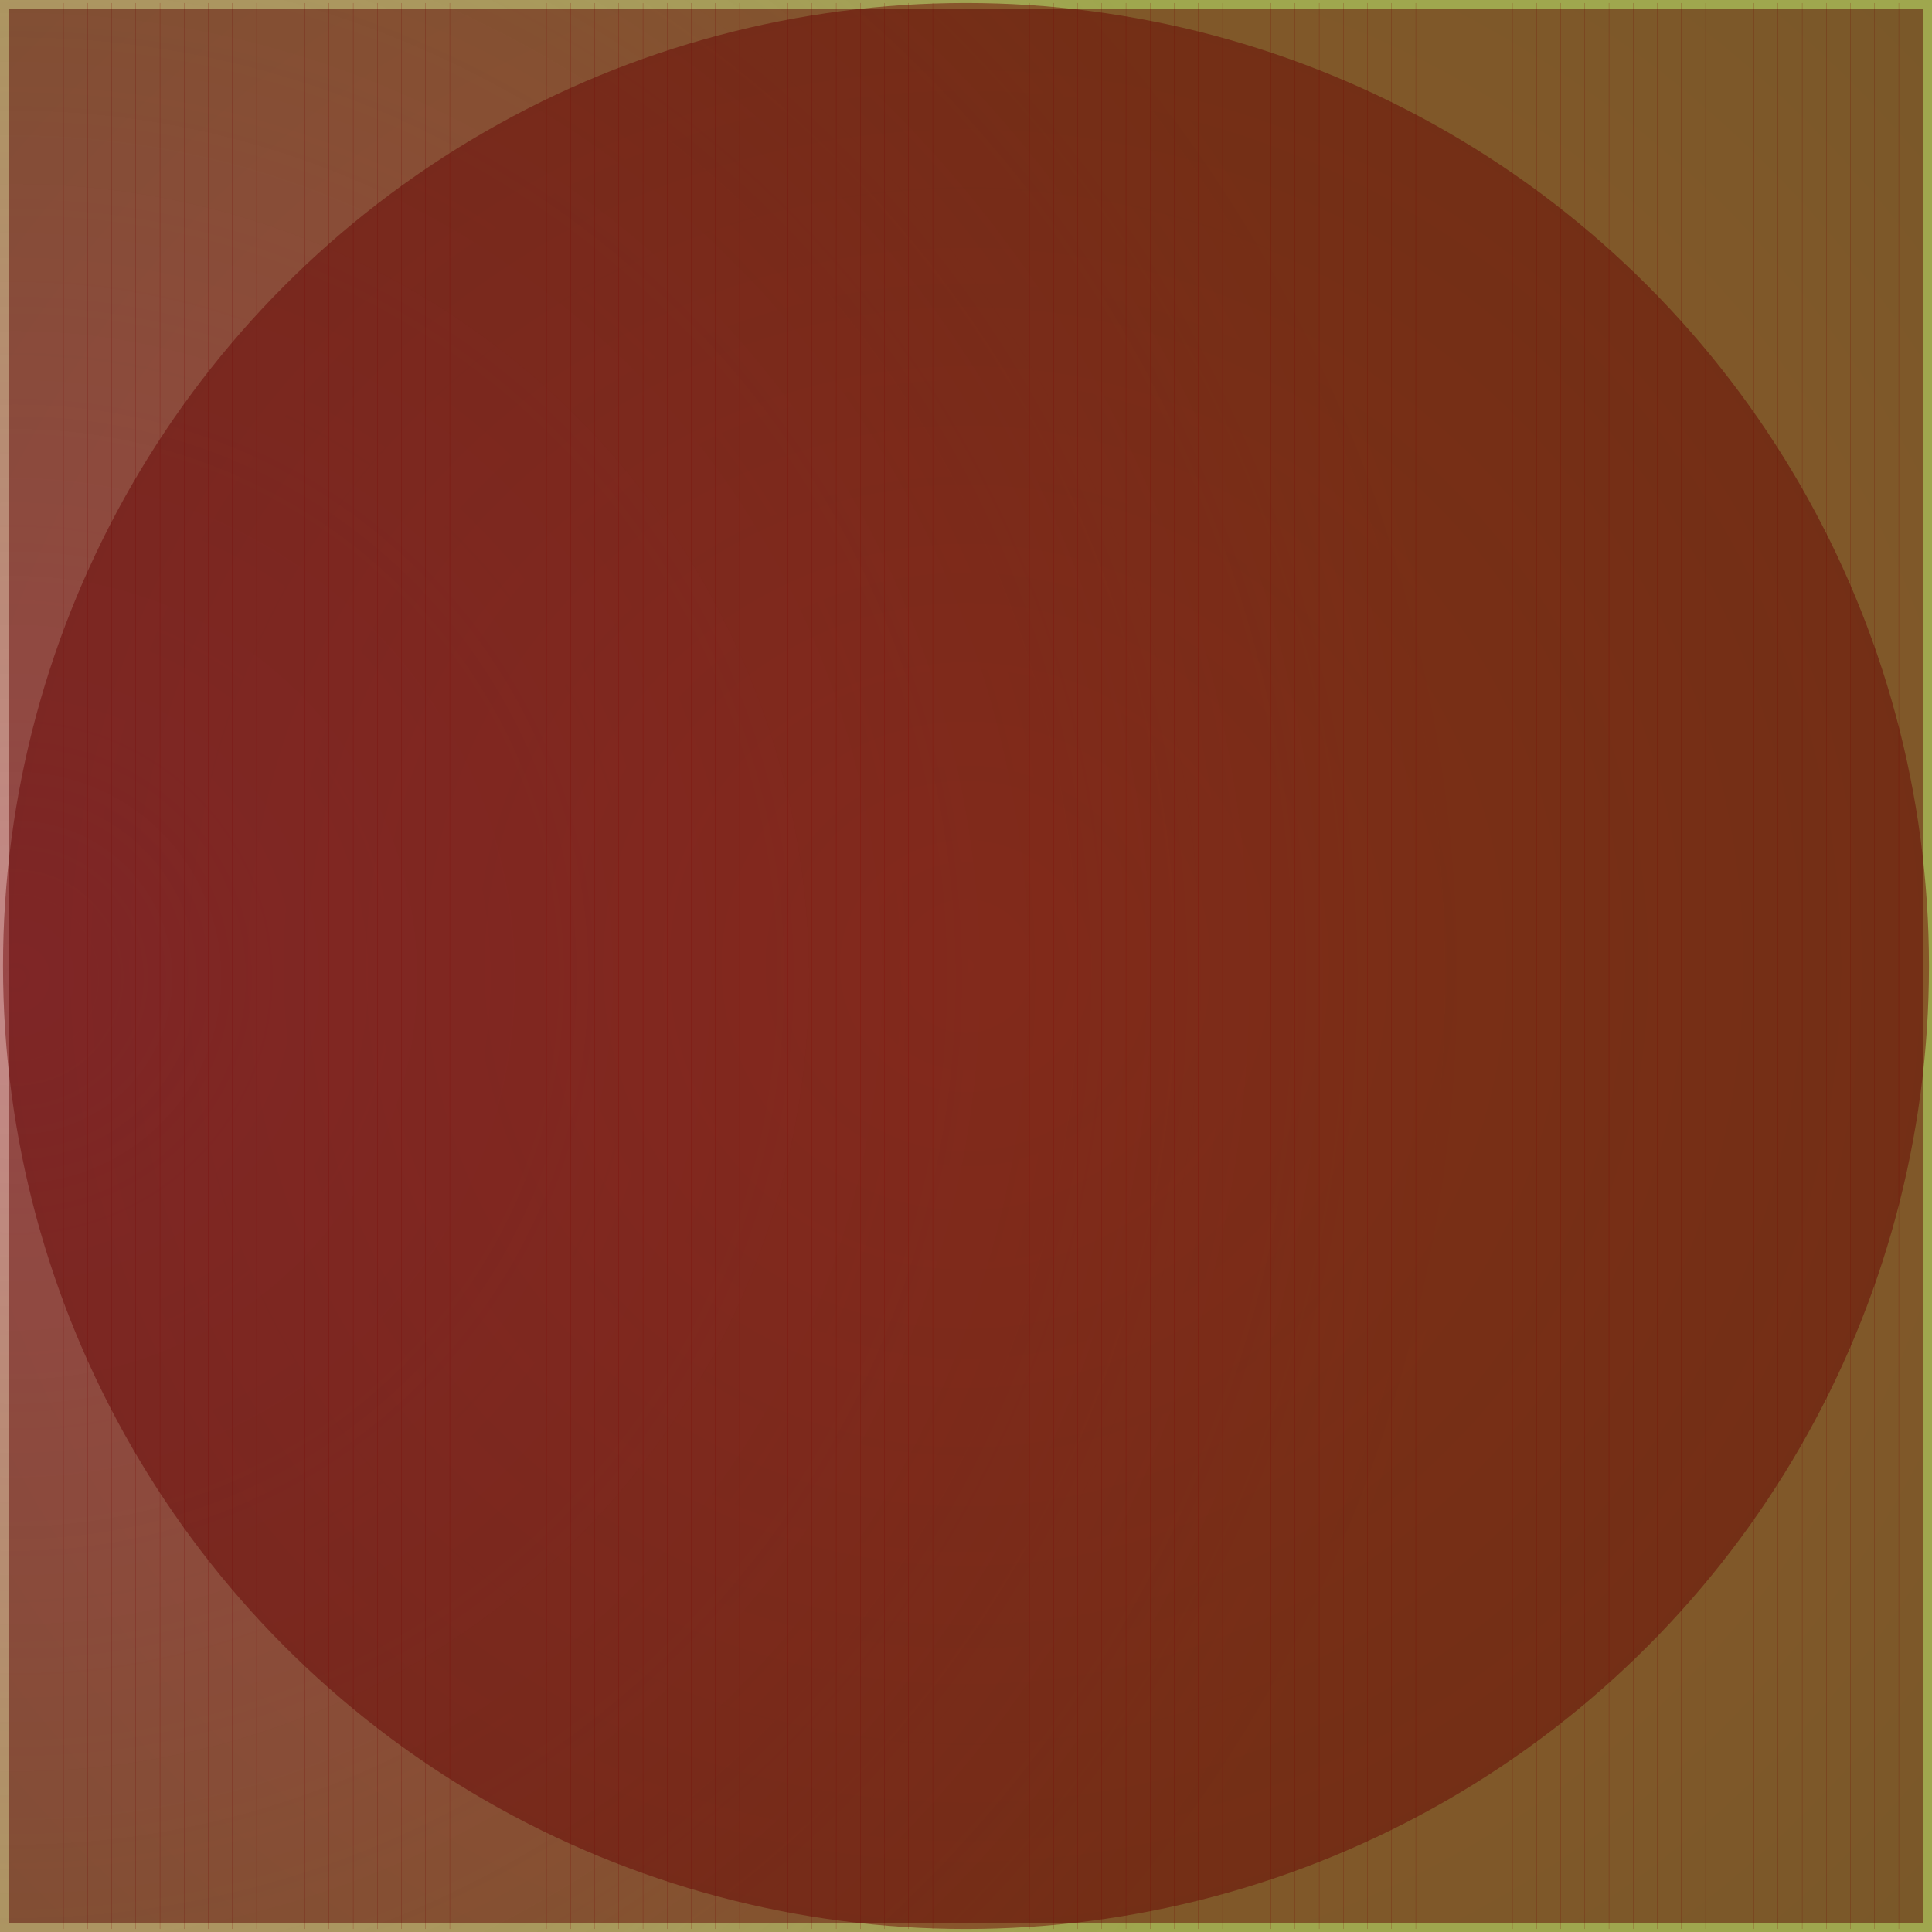 <svg id="svg" width="1280" height="1280" xmlns="http://www.w3.org/2000/svg" version="1.1" xmlns:xlink="http://www.w3.org/1999/xlink" xmlns:svgjs="http://svgjs.com/svgjs" viewBox="0 0 1280 1280"><defs id="SvgjsDefs1002"><radialGradient id="SvgjsRadialGradient1008" fx="0.012" fy="0.506" cx="0.012" cy="0.506" r="0.753"><stop id="SvgjsStop1009" stop-opacity="1" stop-color="rgba(129,0,0,0.467)" offset="0"></stop><stop id="SvgjsStop1010" stop-opacity="1" stop-color="rgba(118,129,3,0.702)" offset="1"></stop></radialGradient><radialGradient id="SvgjsRadialGradient1013" fx="0.5" fy="0.5" cx="0.5" cy="0.5" r="1"><stop id="SvgjsStop1014" stop-opacity="1" stop-color="#560000" offset="0"></stop><stop id="SvgjsStop1015" stop-opacity="1" stop-color="#810000" offset="1"></stop></radialGradient><radialGradient id="SvgjsRadialGradient1096" fx="0.5" fy="0.5" cx="0.5" cy="0.5" r="1"><stop id="SvgjsStop1097" stop-opacity="1" stop-color="#810000" offset="0"></stop><stop id="SvgjsStop1098" stop-opacity="1" stop-color="#3b0000" offset="1"></stop></radialGradient></defs><rect id="SvgjsRect1011" width="1280" height="1280" x="0" y="0" fill="url(#SvgjsRadialGradient1008)"></rect><circle id="SvgjsCircle1012" r="638" cx="640" cy="640" style="mix-blend-mode: normal" filter="none" fill="url(#SvgjsRadialGradient1013)" fill-opacity="0.47"></circle><line id="SvgjsLine1016" x1="10" y1="2" x2="10" y2="1278" stroke="#810000" stroke-width="0.1"></line><line id="SvgjsLine1017" x1="26" y1="2" x2="26" y2="1278" stroke="#810000" stroke-width="0.1"></line><line id="SvgjsLine1018" x1="42" y1="2" x2="42" y2="1278" stroke="#810000" stroke-width="0.1"></line><line id="SvgjsLine1019" x1="58" y1="2" x2="58" y2="1278" stroke="#810000" stroke-width="0.1"></line><line id="SvgjsLine1020" x1="74" y1="2" x2="74" y2="1278" stroke="#810000" stroke-width="0.1"></line><line id="SvgjsLine1021" x1="90" y1="2" x2="90" y2="1278" stroke="#810000" stroke-width="0.1"></line><line id="SvgjsLine1022" x1="106" y1="2" x2="106" y2="1278" stroke="#810000" stroke-width="0.1"></line><line id="SvgjsLine1023" x1="122" y1="2" x2="122" y2="1278" stroke="#810000" stroke-width="0.1"></line><line id="SvgjsLine1024" x1="138" y1="2" x2="138" y2="1278" stroke="#810000" stroke-width="0.1"></line><line id="SvgjsLine1025" x1="154" y1="2" x2="154" y2="1278" stroke="#810000" stroke-width="0.1"></line><line id="SvgjsLine1026" x1="170" y1="2" x2="170" y2="1278" stroke="#810000" stroke-width="0.1"></line><line id="SvgjsLine1027" x1="186" y1="2" x2="186" y2="1278" stroke="#810000" stroke-width="0.1"></line><line id="SvgjsLine1028" x1="202" y1="2" x2="202" y2="1278" stroke="#810000" stroke-width="0.1"></line><line id="SvgjsLine1029" x1="218" y1="2" x2="218" y2="1278" stroke="#810000" stroke-width="0.1"></line><line id="SvgjsLine1030" x1="234" y1="2" x2="234" y2="1278" stroke="#810000" stroke-width="0.1"></line><line id="SvgjsLine1031" x1="250" y1="2" x2="250" y2="1278" stroke="#810000" stroke-width="0.1"></line><line id="SvgjsLine1032" x1="266" y1="2" x2="266" y2="1278" stroke="#810000" stroke-width="0.1"></line><line id="SvgjsLine1033" x1="282" y1="2" x2="282" y2="1278" stroke="#810000" stroke-width="0.1"></line><line id="SvgjsLine1034" x1="298" y1="2" x2="298" y2="1278" stroke="#810000" stroke-width="0.1"></line><line id="SvgjsLine1035" x1="314" y1="2" x2="314" y2="1278" stroke="#810000" stroke-width="0.1"></line><line id="SvgjsLine1036" x1="330" y1="2" x2="330" y2="1278" stroke="#810000" stroke-width="0.1"></line><line id="SvgjsLine1037" x1="346" y1="2" x2="346" y2="1278" stroke="#810000" stroke-width="0.1"></line><line id="SvgjsLine1038" x1="362" y1="2" x2="362" y2="1278" stroke="#810000" stroke-width="0.1"></line><line id="SvgjsLine1039" x1="378" y1="2" x2="378" y2="1278" stroke="#810000" stroke-width="0.1"></line><line id="SvgjsLine1040" x1="394" y1="2" x2="394" y2="1278" stroke="#810000" stroke-width="0.1"></line><line id="SvgjsLine1041" x1="410" y1="2" x2="410" y2="1278" stroke="#810000" stroke-width="0.1"></line><line id="SvgjsLine1042" x1="426" y1="2" x2="426" y2="1278" stroke="#810000" stroke-width="0.1"></line><line id="SvgjsLine1043" x1="442" y1="2" x2="442" y2="1278" stroke="#810000" stroke-width="0.1"></line><line id="SvgjsLine1044" x1="458" y1="2" x2="458" y2="1278" stroke="#810000" stroke-width="0.1"></line><line id="SvgjsLine1045" x1="474" y1="2" x2="474" y2="1278" stroke="#810000" stroke-width="0.1"></line><line id="SvgjsLine1046" x1="490" y1="2" x2="490" y2="1278" stroke="#810000" stroke-width="0.1"></line><line id="SvgjsLine1047" x1="506" y1="2" x2="506" y2="1278" stroke="#810000" stroke-width="0.1"></line><line id="SvgjsLine1048" x1="522" y1="2" x2="522" y2="1278" stroke="#810000" stroke-width="0.1"></line><line id="SvgjsLine1049" x1="538" y1="2" x2="538" y2="1278" stroke="#810000" stroke-width="0.1"></line><line id="SvgjsLine1050" x1="554" y1="2" x2="554" y2="1278" stroke="#810000" stroke-width="0.1"></line><line id="SvgjsLine1051" x1="570" y1="2" x2="570" y2="1278" stroke="#810000" stroke-width="0.1"></line><line id="SvgjsLine1052" x1="586" y1="2" x2="586" y2="1278" stroke="#810000" stroke-width="0.1"></line><line id="SvgjsLine1053" x1="602" y1="2" x2="602" y2="1278" stroke="#810000" stroke-width="0.1"></line><line id="SvgjsLine1054" x1="618" y1="2" x2="618" y2="1278" stroke="#810000" stroke-width="0.1"></line><line id="SvgjsLine1055" x1="634" y1="2" x2="634" y2="1278" stroke="#810000" stroke-width="0.1"></line><line id="SvgjsLine1056" x1="650" y1="2" x2="650" y2="1278" stroke="#810000" stroke-width="0.1"></line><line id="SvgjsLine1057" x1="666" y1="2" x2="666" y2="1278" stroke="#810000" stroke-width="0.1"></line><line id="SvgjsLine1058" x1="682" y1="2" x2="682" y2="1278" stroke="#810000" stroke-width="0.1"></line><line id="SvgjsLine1059" x1="698" y1="2" x2="698" y2="1278" stroke="#810000" stroke-width="0.1"></line><line id="SvgjsLine1060" x1="714" y1="2" x2="714" y2="1278" stroke="#810000" stroke-width="0.1"></line><line id="SvgjsLine1061" x1="730" y1="2" x2="730" y2="1278" stroke="#810000" stroke-width="0.1"></line><line id="SvgjsLine1062" x1="746" y1="2" x2="746" y2="1278" stroke="#810000" stroke-width="0.1"></line><line id="SvgjsLine1063" x1="762" y1="2" x2="762" y2="1278" stroke="#810000" stroke-width="0.1"></line><line id="SvgjsLine1064" x1="778" y1="2" x2="778" y2="1278" stroke="#810000" stroke-width="0.1"></line><line id="SvgjsLine1065" x1="794" y1="2" x2="794" y2="1278" stroke="#810000" stroke-width="0.1"></line><line id="SvgjsLine1066" x1="810" y1="2" x2="810" y2="1278" stroke="#810000" stroke-width="0.1"></line><line id="SvgjsLine1067" x1="826" y1="2" x2="826" y2="1278" stroke="#810000" stroke-width="0.1"></line><line id="SvgjsLine1068" x1="842" y1="2" x2="842" y2="1278" stroke="#810000" stroke-width="0.1"></line><line id="SvgjsLine1069" x1="858" y1="2" x2="858" y2="1278" stroke="#810000" stroke-width="0.1"></line><line id="SvgjsLine1070" x1="874" y1="2" x2="874" y2="1278" stroke="#810000" stroke-width="0.1"></line><line id="SvgjsLine1071" x1="890" y1="2" x2="890" y2="1278" stroke="#810000" stroke-width="0.1"></line><line id="SvgjsLine1072" x1="906" y1="2" x2="906" y2="1278" stroke="#810000" stroke-width="0.1"></line><line id="SvgjsLine1073" x1="922" y1="2" x2="922" y2="1278" stroke="#810000" stroke-width="0.1"></line><line id="SvgjsLine1074" x1="938" y1="2" x2="938" y2="1278" stroke="#810000" stroke-width="0.1"></line><line id="SvgjsLine1075" x1="954" y1="2" x2="954" y2="1278" stroke="#810000" stroke-width="0.1"></line><line id="SvgjsLine1076" x1="970" y1="2" x2="970" y2="1278" stroke="#810000" stroke-width="0.1"></line><line id="SvgjsLine1077" x1="986" y1="2" x2="986" y2="1278" stroke="#810000" stroke-width="0.1"></line><line id="SvgjsLine1078" x1="1002" y1="2" x2="1002" y2="1278" stroke="#810000" stroke-width="0.1"></line><line id="SvgjsLine1079" x1="1018" y1="2" x2="1018" y2="1278" stroke="#810000" stroke-width="0.1"></line><line id="SvgjsLine1080" x1="1034" y1="2" x2="1034" y2="1278" stroke="#810000" stroke-width="0.1"></line><line id="SvgjsLine1081" x1="1050" y1="2" x2="1050" y2="1278" stroke="#810000" stroke-width="0.1"></line><line id="SvgjsLine1082" x1="1066" y1="2" x2="1066" y2="1278" stroke="#810000" stroke-width="0.1"></line><line id="SvgjsLine1083" x1="1082" y1="2" x2="1082" y2="1278" stroke="#810000" stroke-width="0.1"></line><line id="SvgjsLine1084" x1="1098" y1="2" x2="1098" y2="1278" stroke="#810000" stroke-width="0.1"></line><line id="SvgjsLine1085" x1="1114" y1="2" x2="1114" y2="1278" stroke="#810000" stroke-width="0.1"></line><line id="SvgjsLine1086" x1="1130" y1="2" x2="1130" y2="1278" stroke="#810000" stroke-width="0.1"></line><line id="SvgjsLine1087" x1="1146" y1="2" x2="1146" y2="1278" stroke="#810000" stroke-width="0.1"></line><line id="SvgjsLine1088" x1="1162" y1="2" x2="1162" y2="1278" stroke="#810000" stroke-width="0.1"></line><line id="SvgjsLine1089" x1="1178" y1="2" x2="1178" y2="1278" stroke="#810000" stroke-width="0.1"></line><line id="SvgjsLine1090" x1="1194" y1="2" x2="1194" y2="1278" stroke="#810000" stroke-width="0.1"></line><line id="SvgjsLine1091" x1="1210" y1="2" x2="1210" y2="1278" stroke="#810000" stroke-width="0.1"></line><line id="SvgjsLine1092" x1="1226" y1="2" x2="1226" y2="1278" stroke="#810000" stroke-width="0.1"></line><line id="SvgjsLine1093" x1="1242" y1="2" x2="1242" y2="1278" stroke="#810000" stroke-width="0.1"></line><line id="SvgjsLine1094" x1="1258" y1="2" x2="1258" y2="1278" stroke="#810000" stroke-width="0.1"></line><rect id="SvgjsRect1095" width="1268" height="1268" x="6" y="6" style="mix-blend-mode: lighten" filter="none" fill="url(#SvgjsRadialGradient1096)" fill-opacity="0.47"></rect></svg>